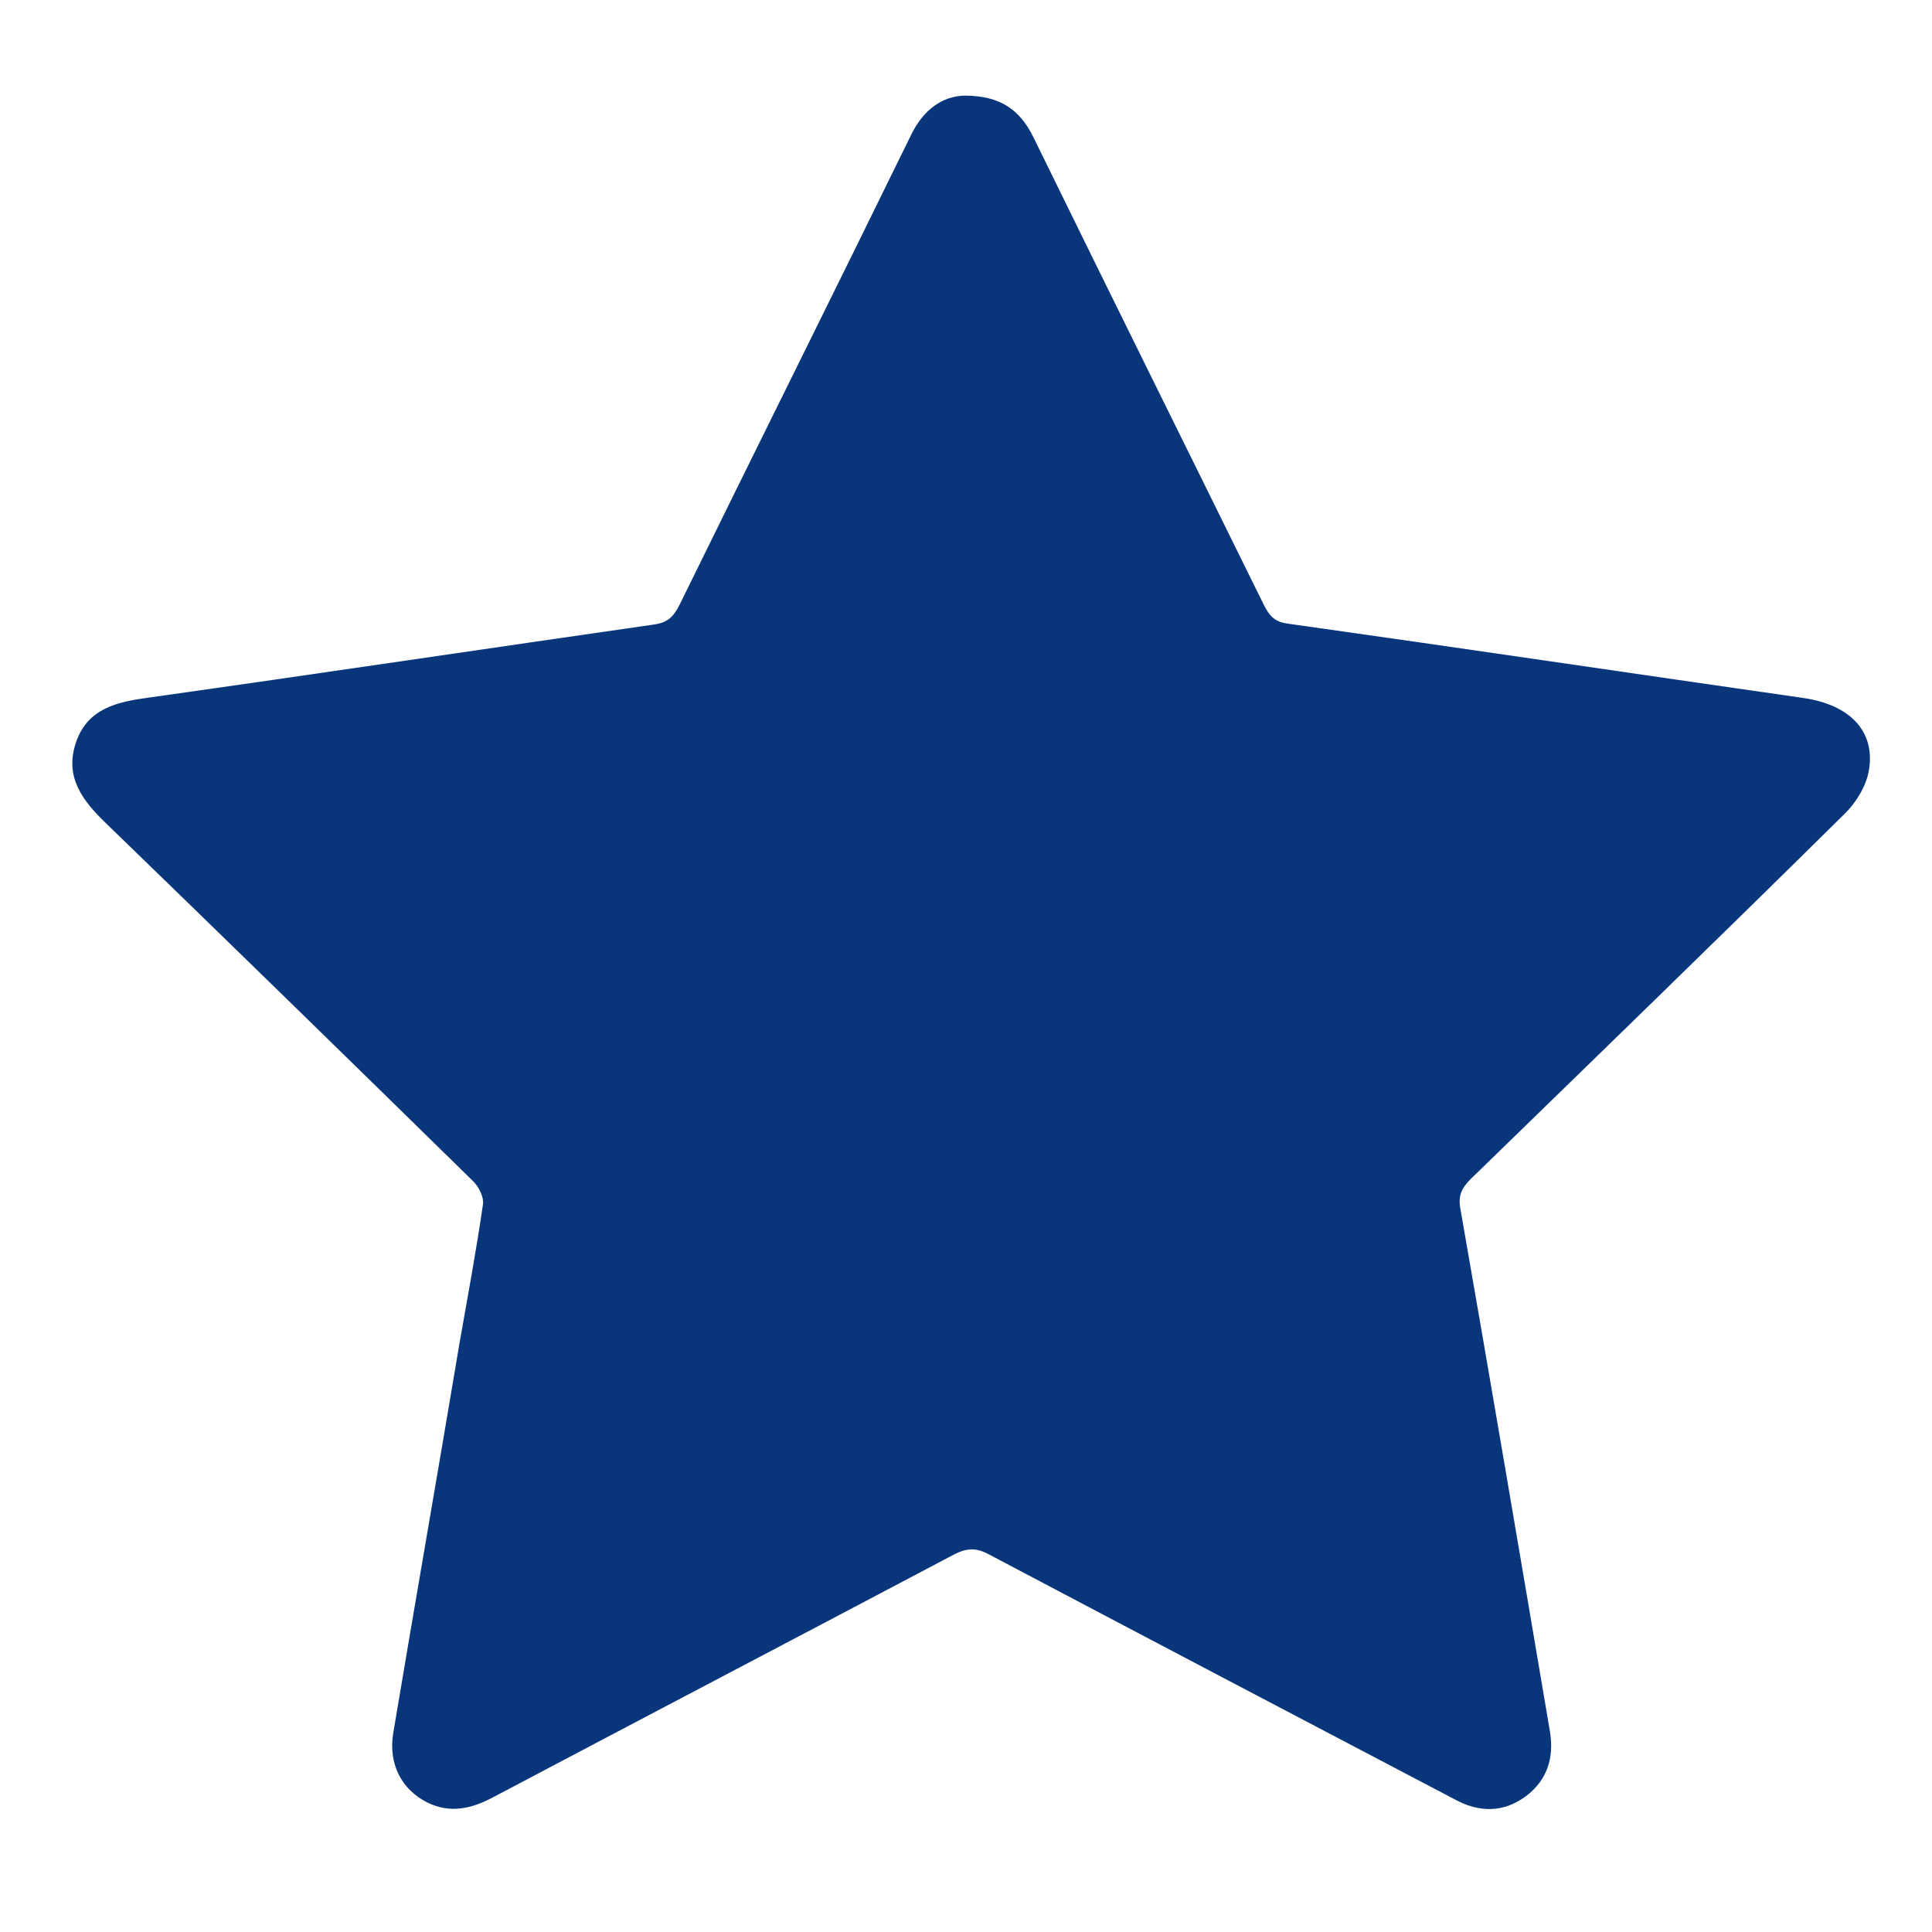 <?xml version="1.0" encoding="utf-8"?>
<!-- Generator: Adobe Illustrator 27.3.1, SVG Export Plug-In . SVG Version: 6.00 Build 0)  -->
<svg version="1.1" id="Livello_1" xmlns="http://www.w3.org/2000/svg" xmlns:xlink="http://www.w3.org/1999/xlink" x="0px" y="0px"
	 viewBox="0 0 400 400" style="enable-background:new 0 0 400 400;" xml:space="preserve">
<style type="text/css">
	.st0{fill:#09367B;}
	.st1{clip-path:url(#SVGID_00000036971683826905216190000012957241410504417707_);fill:#09367B;}
	.st2{clip-path:url(#SVGID_00000074428905173983545270000002865378056427341981_);fill:#09367B;}
	.st3{clip-path:url(#SVGID_00000016776573251065679940000001180165192947211148_);fill:#09367B;}
	.st4{clip-path:url(#SVGID_00000183251185948168866590000008642287746227824019_);fill:#09367B;}
</style>
<g>
	<defs>
		<rect id="SVGID_00000063610703270315206600000012280456619430858390_" x="14.9" y="19.8" width="372.2" height="354.8"/>
	</defs>
	<clipPath id="SVGID_00000126294671545273436760000008975117568201927313_">
		<use xlink:href="#SVGID_00000063610703270315206600000012280456619430858390_"  style="overflow:visible;"/>
	</clipPath>
	<path style="clip-path:url(#SVGID_00000126294671545273436760000008975117568201927313_);fill:#09367B;" d="M199.7,19.8
		c7.6,0,11.5,3.1,14.2,8.5c15.8,32.3,31.8,64.5,47.7,96.8c1.1,2.2,2.1,3.6,4.9,4c35.6,5,71.2,10.3,106.8,15.4
		c9.8,1.4,15.1,7,13.6,15.2c-0.6,3.2-2.7,6.6-5.1,8.9c-25.6,25.3-51.5,50.4-77.3,75.5c-1.9,1.9-2.7,3.5-2.1,6.4
		c6.3,36,12.4,72,18.5,108c0.9,5.5-0.6,10.1-5,13.4c-4.6,3.4-9.6,3.4-14.6,0.7c-32.2-16.9-64.4-33.8-96.6-50.8
		c-2.6-1.4-4.5-1.3-7.1,0c-31.8,16.8-63.7,33.5-95.5,50.3c-4.5,2.4-8.9,3.4-13.6,1.1c-5.4-2.7-8.1-8-7.1-14.3
		c4.5-26.9,9.2-53.7,13.7-80.6c1.7-9.7,3.5-19.3,4.9-29c0.2-1.5-0.9-3.6-2-4.7c-25.2-24.7-50.5-49.4-75.9-74
		c-4.9-4.7-8.8-9.6-6.4-16.8c2.4-7.2,8.6-8.5,15.3-9.4c34.8-4.9,69.6-10.1,104.4-15.1c2.9-0.4,4.1-1.7,5.3-4.1
		c15.9-32.4,32-64.7,47.9-97.2C191.2,22.6,195.2,19.9,199.7,19.8"/>
</g>
</svg>
